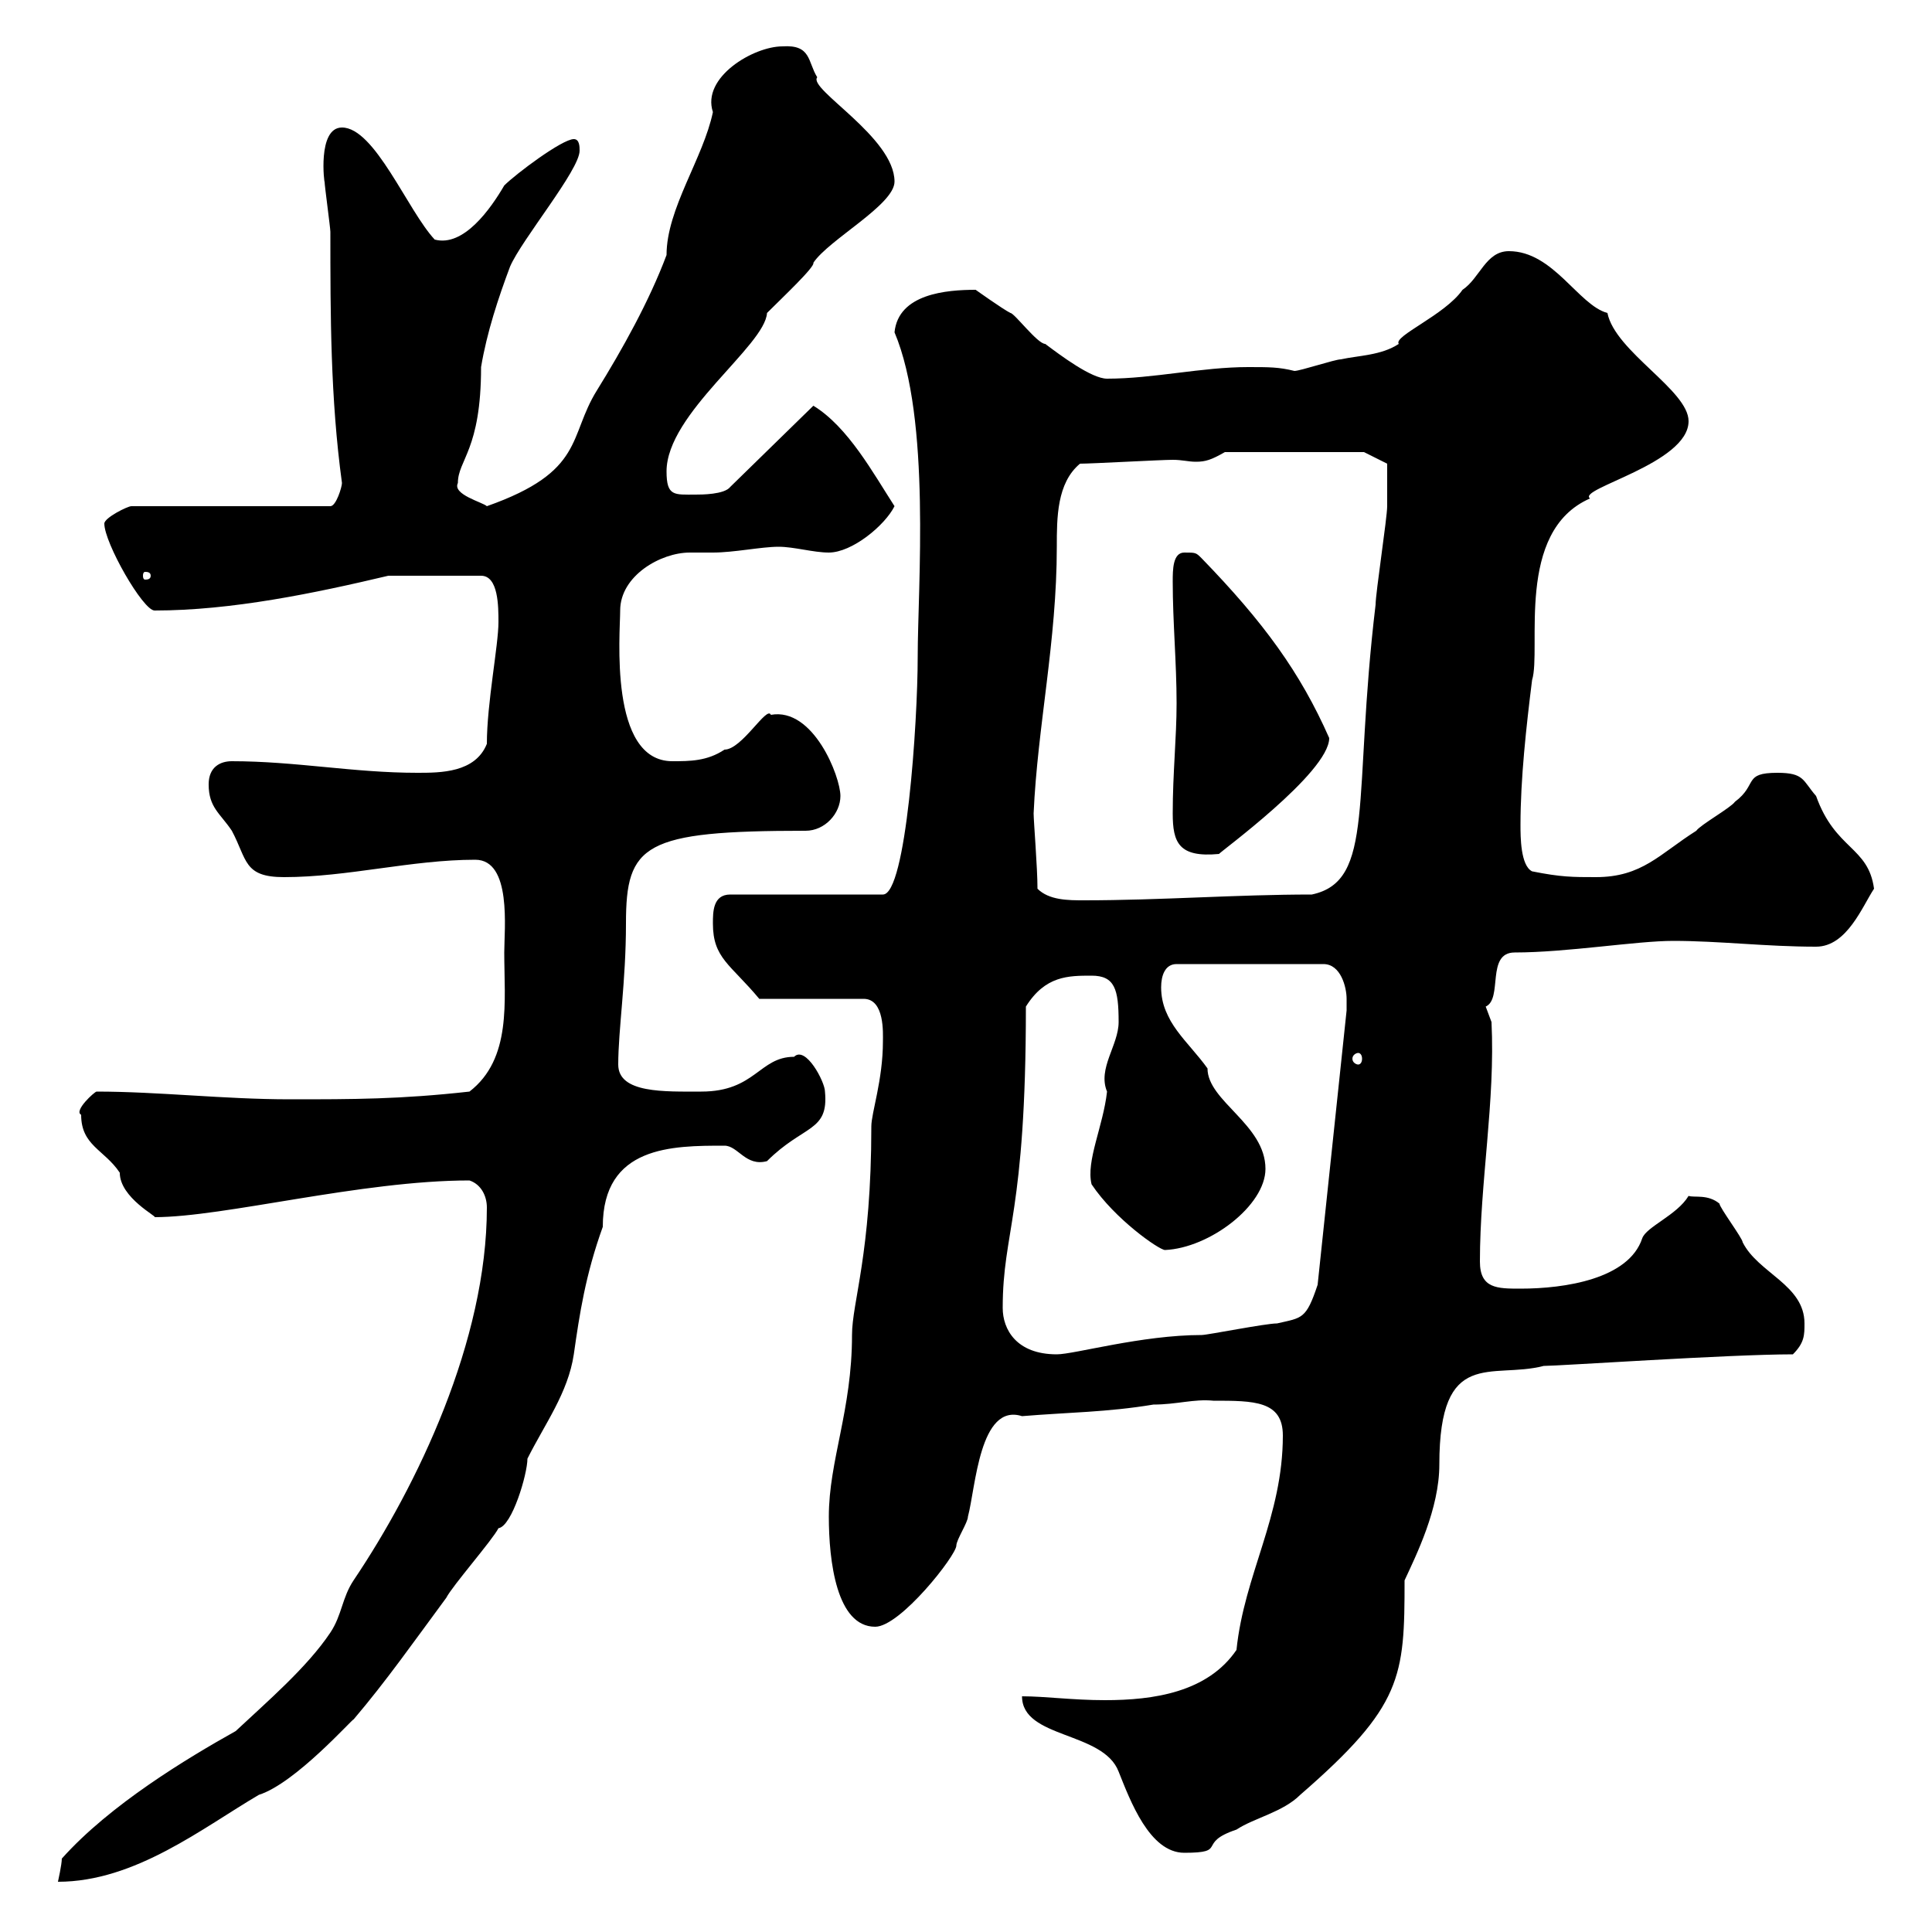 <svg xmlns="http://www.w3.org/2000/svg" xmlns:xlink="http://www.w3.org/1999/xlink" width="300" height="300"><path d="M36.60 268.80C29.10 273 17.10 280.20 9.60 288.60C9.60 289.50 9 292.20 9 292.20C21 292.20 31.50 283.80 40.20 278.70C45.90 276.90 54.90 266.70 54.90 267C60 261 64.20 255 69.30 248.10C70.20 246.30 76.50 239.10 77.40 237.30C79.50 237 81.90 228.90 81.90 226.50C84.60 221.10 88.20 216.30 89.10 210.30C90 204 90.90 198 93.60 190.50C93.60 177.90 104.40 177.90 112.50 177.90C114.60 177.90 115.80 181.20 119.10 180.30C124.80 174.60 128.70 175.80 128.10 169.50C128.10 168 125.10 162.30 123.30 164.10C117.90 164.10 117.30 169.50 108.90 169.50C103.20 169.50 96 169.80 96 165.30C96 159.90 97.20 152.40 97.20 143.40C97.20 131.10 99.90 129 125.10 129C128.10 129 130.50 126.30 130.50 123.60C130.50 120.60 126.30 109.80 119.70 111C119.10 109.50 115.20 116.40 112.50 116.40C109.80 118.20 107.10 118.20 104.40 118.20C94.50 118.20 96.30 98.40 96.30 94.80C96.30 89.40 102.60 85.80 107.10 85.80C108.30 85.80 109.80 85.80 110.70 85.80C114 85.80 118.20 84.90 120.90 84.90C123.30 84.90 126.30 85.80 128.70 85.80C132.30 85.80 137.40 81.60 138.90 78.60C135.60 73.50 131.70 66.30 126.30 63L113.40 75.60C112.50 76.80 108.90 76.80 108 76.80C104.70 76.80 103.50 77.10 103.50 73.20C103.50 64.20 118.80 53.70 119.10 48.60C121.50 46.20 126.60 41.40 126.30 40.80C128.70 37.20 138.90 31.80 138.90 28.20C138.90 21.30 125.40 13.80 126.90 12C125.40 9.60 126 6.90 121.50 7.20C117 7.20 108.90 12 110.70 17.40C109.20 24.60 103.50 32.40 103.50 39.60C100.80 46.80 96.60 54.30 92.70 60.60C88.20 67.80 90.90 73.20 75.60 78.60C75 78 70.20 76.80 71.10 75C71.10 71.40 74.70 69.90 74.70 57C75.60 51.60 77.40 46.20 79.20 41.40C81 37.20 90 26.40 90 23.40C90 22.80 90 21.60 89.10 21.60C87.30 21.60 80.10 27 78.30 28.80C76.20 32.40 72 38.40 67.50 37.20C63.30 32.70 58.20 19.80 53.10 19.80C49.20 19.80 50.40 28.80 50.40 28.20C50.40 28.80 51.30 35.40 51.30 36C51.30 48.90 51.30 61.80 53.10 75C53.10 75.60 52.20 78.60 51.30 78.60L20.40 78.60C19.80 78.60 16.20 80.40 16.20 81.30C16.20 84.30 22.20 94.80 24 94.80C36 94.80 48.90 92.10 60.30 89.40L74.70 89.40C77.40 89.40 77.40 94.20 77.40 96.60C77.40 100.20 75.60 109.20 75.60 115.50C73.80 120 68.40 120 64.80 120C54.90 120 45.90 118.20 36 118.20C34.20 118.20 32.40 119.10 32.40 121.80C32.40 125.40 34.20 126.30 36 129C38.40 133.50 37.80 136.20 44.10 136.20C54 136.20 63.90 133.50 73.80 133.50C79.50 133.50 78.30 144.30 78.30 147.90C78.30 155.40 79.50 164.40 72.90 169.50C62.10 170.70 54.90 170.70 45 170.70C34.80 170.70 24.60 169.50 15 169.50C14.70 169.50 11.40 172.50 12.60 173.10C12.60 177.90 16.20 178.50 18.60 182.10C18.60 186 24.60 189 24 189C34.80 189 56.10 183.30 72.90 183.30C74.70 183.90 75.60 185.70 75.60 187.50C75.60 208.20 64.80 230.70 54.90 245.40C53.10 248.10 53.10 250.80 51.30 253.50C47.70 258.90 41.40 264.30 36.60 268.80ZM158.70 263.40C158.70 270 171.30 268.80 173.70 275.10C175.50 279.60 178.50 287.70 183.90 287.70C190.80 287.70 185.70 286.20 192 284.10C194.70 282.30 199.20 281.40 201.90 278.70C217.80 264.90 218.10 260.40 218.10 245.40C219.90 241.50 223.50 234.30 223.50 227.40C223.50 209.10 231.60 214.20 239.70 212.10C242.10 212.10 268.50 210.30 278.40 210.30C280.20 208.50 280.20 207.30 280.20 205.50C280.20 199.50 273 197.70 270.60 192.90C270.60 192.30 267 187.50 267 186.90C265.20 185.40 263.10 186 262.20 185.70C260.40 188.70 255.60 190.50 255 192.30C252.90 198.60 243 200.10 236.10 200.10C232.50 200.10 229.80 200.10 229.80 195.90C229.80 183.60 232.20 171 231.60 158.70C231.60 158.70 230.70 156.30 230.70 156.30C233.40 155.10 230.70 147.90 235.20 147.90C243.30 147.90 254.10 146.10 259.80 146.10C267 146.10 274.20 147 282 147C286.80 147 289.20 140.70 291 138C290.10 131.40 285 132 282 123.60C279.90 121.20 280.20 120 276 120C270.60 120 273 121.80 269.40 124.50C268.80 125.40 264 128.10 263.40 129C257.70 132.60 255 136.20 247.80 136.20C244.20 136.20 242.40 136.20 237.90 135.30C236.10 134.40 236.10 129.90 236.10 128.10C236.10 120.90 237 112.80 237.90 105.60C239.40 100.80 235.20 82.50 246.90 77.40C244.80 75.90 262.20 72 262.20 65.40C262.20 60.60 250.80 54.60 249.60 48.60C245.10 47.40 241.20 39 234.30 39C230.70 39 229.80 43.20 227.10 45C224.40 48.90 216.30 52.20 217.20 53.40C214.50 55.20 210.90 55.20 208.20 55.80C207.30 55.80 201.90 57.60 201 57.60C198.60 57 197.10 57 193.80 57C186.60 57 179.10 58.80 171.90 58.80C169.50 58.80 164.70 55.20 162.30 53.40C161.10 53.40 157.50 48.60 156.90 48.60C155.70 48 151.50 45 151.50 45C147 45 139.50 45.60 138.90 51.60C144.60 65.10 142.50 91.20 142.50 102C142.50 112.20 140.70 138.90 137.10 138.90L113.40 138.90C110.70 138.90 110.70 141.60 110.70 143.40C110.70 148.80 113.40 149.70 117.90 155.10L134.10 155.10C137.40 155.10 137.10 160.50 137.10 161.70C137.10 167.70 135.30 172.80 135.30 174.90C135.30 194.70 132.30 202.20 132.30 207.30C132.30 219 128.70 226.80 128.70 235.50C128.70 242.40 129.90 252.60 135.90 252.60C139.80 252.60 148.50 241.50 148.50 240C148.50 239.10 150.30 236.40 150.30 235.50C151.50 231 152.10 217.80 158.70 219.90C165.90 219.30 171.90 219.30 179.10 218.10C182.70 218.10 185.40 217.20 188.40 217.50C194.70 217.50 199.20 217.50 199.20 222.90C199.20 235.50 193.20 244.50 192 256.20C187.50 262.80 179.10 264 171.60 264C166.50 264 162.30 263.40 158.70 263.40ZM155.70 203.10C155.70 191.10 159.30 188.70 159.30 156.30C162.30 151.50 165.90 151.50 169.50 151.50C173.10 151.50 173.70 153.60 173.70 158.70C173.70 162.30 170.40 165.90 171.90 169.50C171.30 174.90 168.60 180.30 169.50 183.90C173.10 189.30 180 194.10 180.90 194.10C187.80 193.80 196.50 187.20 196.50 181.50C196.50 174.60 187.50 171 187.50 165.90C184.50 161.70 180.30 158.70 180.30 153.30C180.30 151.50 180.90 149.70 182.70 149.70L205.50 149.70C208.20 149.70 209.10 153.30 209.10 155.10C209.10 156.30 209.10 156.90 209.10 156.90L204.60 199.50C202.80 204.90 202.20 204.60 198.30 205.50C196.50 205.50 187.50 207.30 186.60 207.30C177.30 207.30 166.80 210.30 164.10 210.30C157.80 210.30 155.70 206.40 155.70 203.10ZM210.90 163.50C211.20 163.50 211.50 163.80 211.50 164.40C211.50 165 211.20 165.30 210.90 165.30C210.60 165.30 210 165 210 164.40C210 163.80 210.60 163.50 210.90 163.50ZM161.10 138C161.10 134.70 160.50 127.50 160.50 126.30C161.10 112.80 164.10 99.60 164.10 84.90C164.10 80.40 164.10 75 167.70 72C169.50 72 180.30 71.40 182.10 71.40C183.60 71.40 184.50 71.70 185.70 71.70C187.20 71.70 188.10 71.40 190.20 70.20L211.80 70.20L215.40 72C215.40 72.30 215.40 76.80 215.40 78.60C215.40 80.40 213.60 92.10 213.60 93.90C210 123.90 213.60 136.80 203.70 138.90C192 138.90 180.30 139.80 168.30 139.80C165.90 139.80 162.90 139.80 161.10 138ZM182.10 126.30C182.10 130.80 183 133.20 189.30 132.60C189 132.60 206.40 120 206.40 114.60C201.90 104.40 196.20 96.60 186.60 86.70C185.70 85.80 185.70 85.80 183.90 85.80C182.10 85.80 182.10 88.50 182.10 90.30C182.10 96.60 182.70 102.90 182.70 109.20C182.70 114.60 182.10 120 182.10 126.30ZM23.40 89.40C23.40 90 22.80 90 22.50 90C22.50 90 22.20 90 22.20 89.40C22.20 88.80 22.50 88.80 22.50 88.80C22.80 88.80 23.40 88.80 23.40 89.40Z"/></svg>